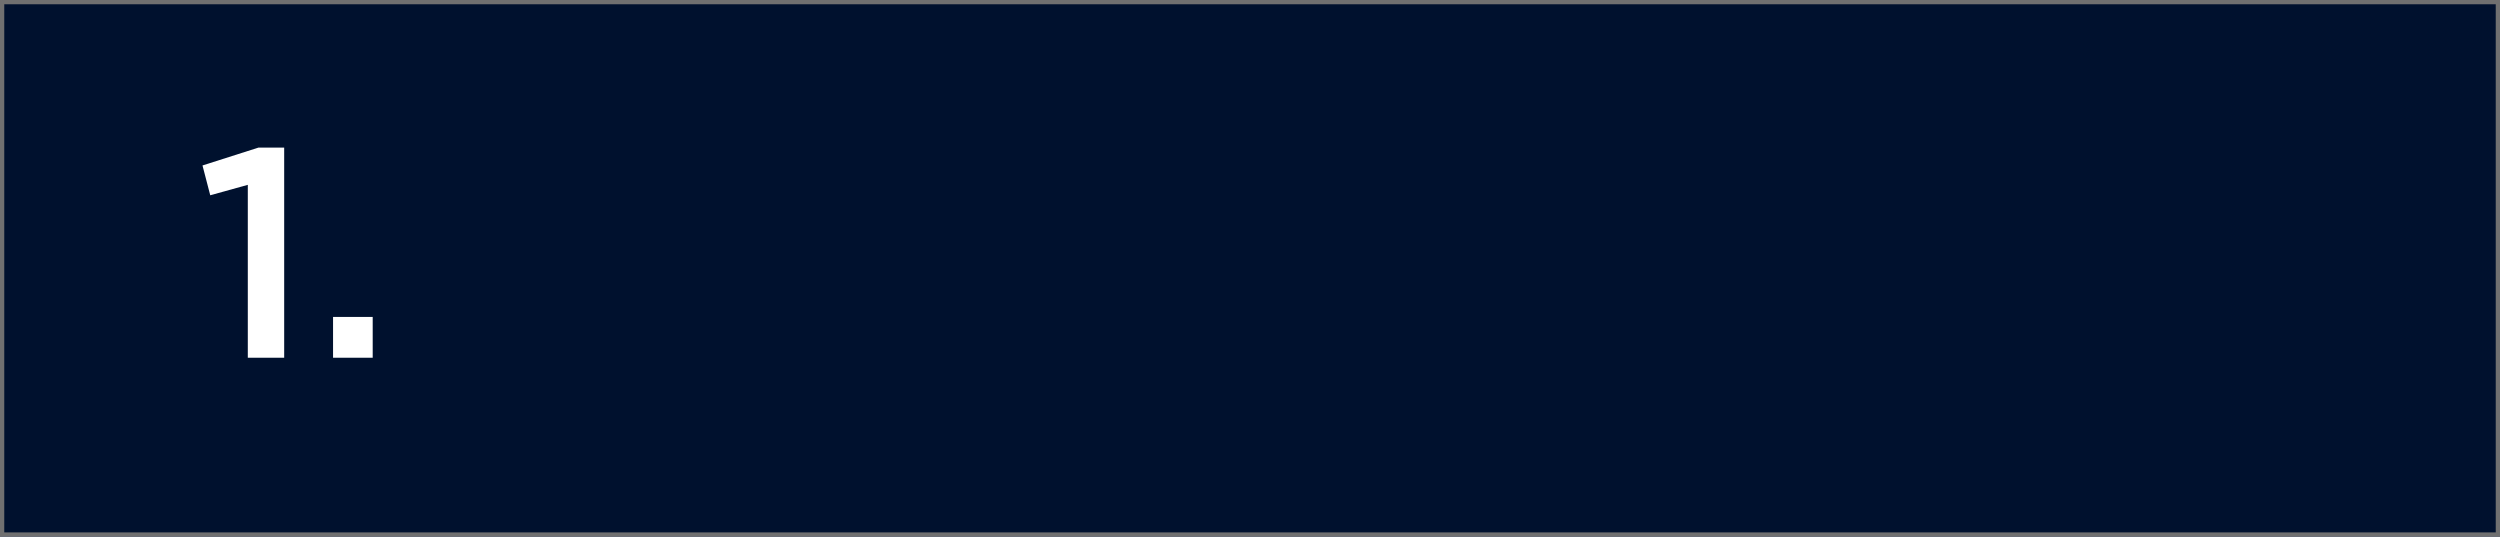 <svg xmlns="http://www.w3.org/2000/svg" width="587" height="126" viewBox="0 0 587 126">
  <g id="Groupe_21" data-name="Groupe 21" transform="translate(-43 -2255)">
    <g id="Rectangle_16" data-name="Rectangle 16" transform="translate(43 2255)" fill="#00112e" stroke="#707070" stroke-width="1">
      <rect width="587" height="126" stroke="none"/>
      <rect x="0.5" y="0.5" width="586" height="125" fill="none"/>
    </g>
    <path id="Tracé_27" data-name="Tracé 27" d="M-10.815,0h8.54V-49.35h-6.02l-13.16,4.2,1.82,7,8.82-2.45ZM9.2,0h9.31V-9.59H9.2Z" transform="translate(112 2339)" fill="#fff"/>
  </g>
</svg>
